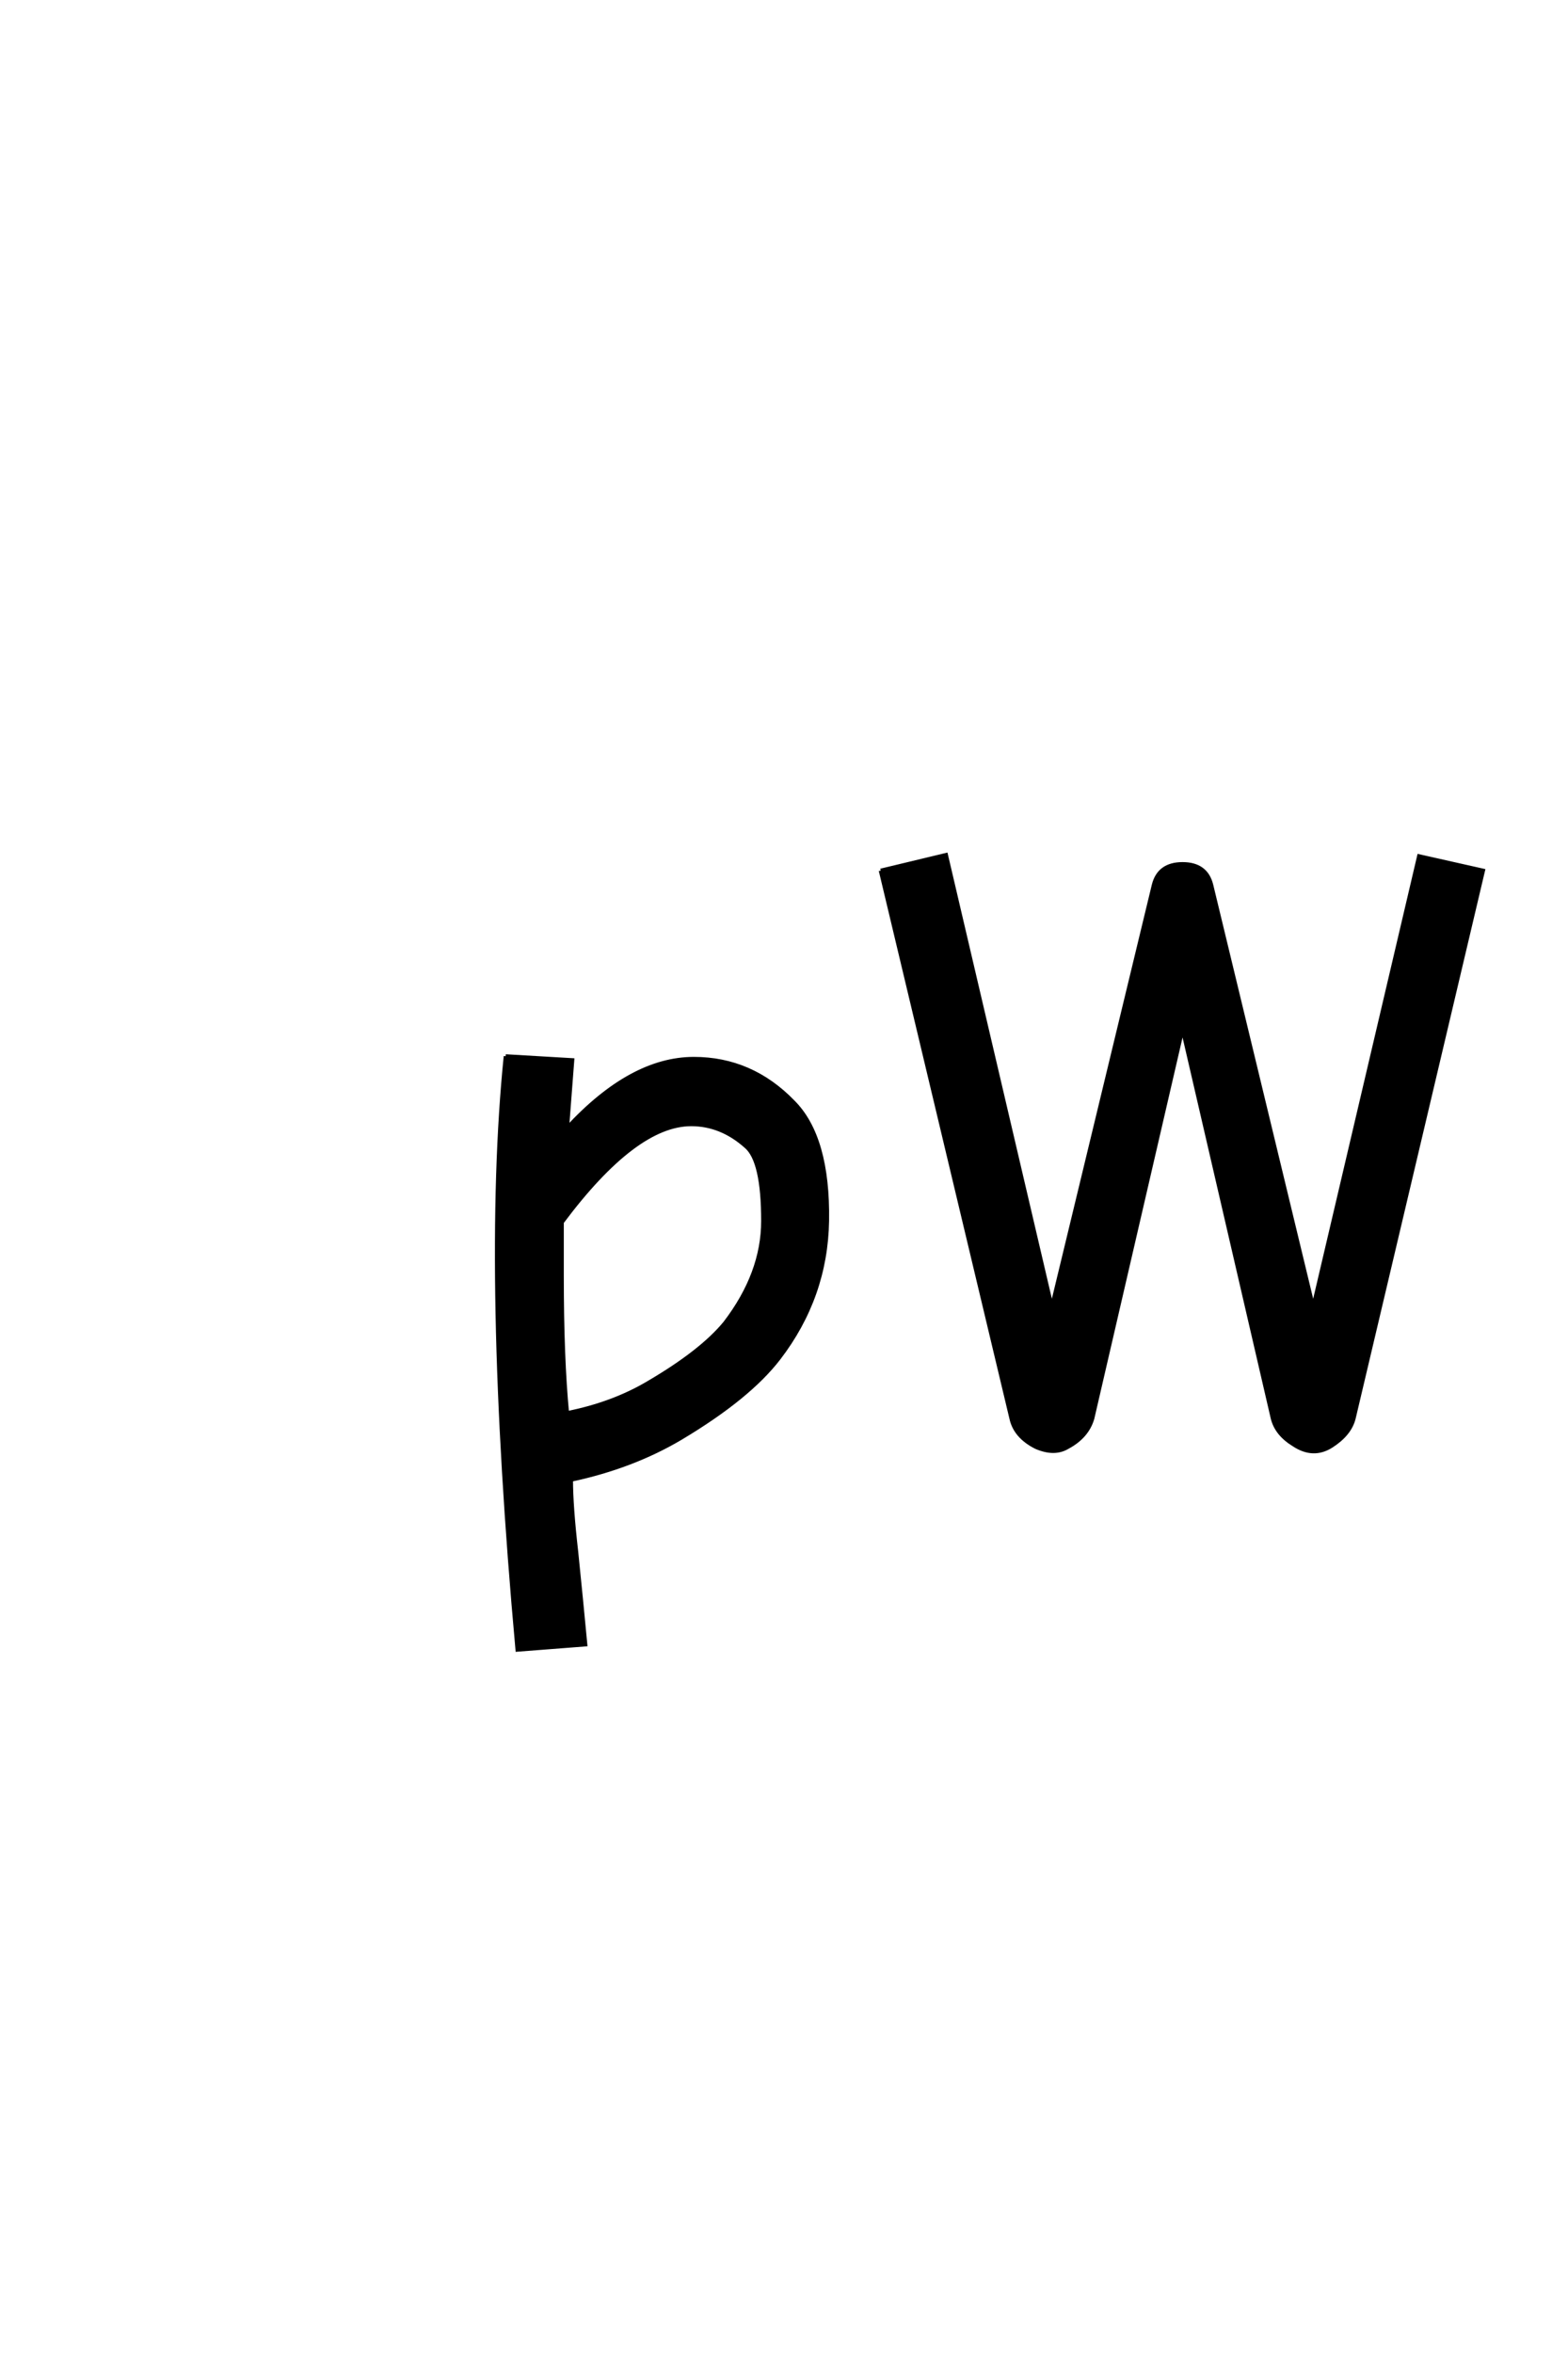 <?xml version='1.0' encoding='UTF-8'?>
<!DOCTYPE svg PUBLIC "-//W3C//DTD SVG 1.0//EN"
    "http://www.w3.org/TR/2001/REC-SVG-20010904/DTD/svg10.dtd">

<svg xmlns='http://www.w3.org/2000/svg' version='1.0'
     width='40.0' height='60.0'>

 <g transform='scale(0.1 -0.1) translate(110.0 -370.0)'>
  <path d='M33.328 58.328
Q52 83.328 66.328 83.328
Q74 83.328 80.328 77.672
Q84.672 74 84.672 58.672
Q84.672 45.328 75 32.672
Q69 25.328 55.328 17.328
Q46.328 12 34.672 9.672
Q33.328 23.672 33.328 44.672
L33.328 58.328
L33.328 58.328
M19 100.672
Q13.328 45 22 -50.672
L39.328 -49.328
Q38.328 -38.672 37 -25.672
Q35.672 -14 35.672 -7.328
Q51.328 -4 63.672 3.328
Q81 13.672 88.672 23.672
Q100.672 39.328 101 58.672
Q101.328 80 92.328 89
Q81.672 100 67 100
Q51 100 34.672 82.328
L36 99.672
L19 100.672
L19 100.672
M114.672 148
L148 8.328
Q149 3.672 154.328 1
Q159 -1 162.328 1
Q167.328 3.672 168.672 8.328
L191.672 107.672
L214.672 8.328
Q215.672 4.328 220 1.672
Q225 -1.672 229.672 1.328
Q234.328 4.328 235.328 8.328
L268.328 148
L252 151.672
L225 36.672
L199 144.328
Q197.672 149.672 191.672 149.672
Q185.672 149.672 184.328 144.328
L158.328 36.672
L131.328 152
L114.672 148
'
        style='fill: #000000; stroke: #000000'/>

 </g>
</svg>
